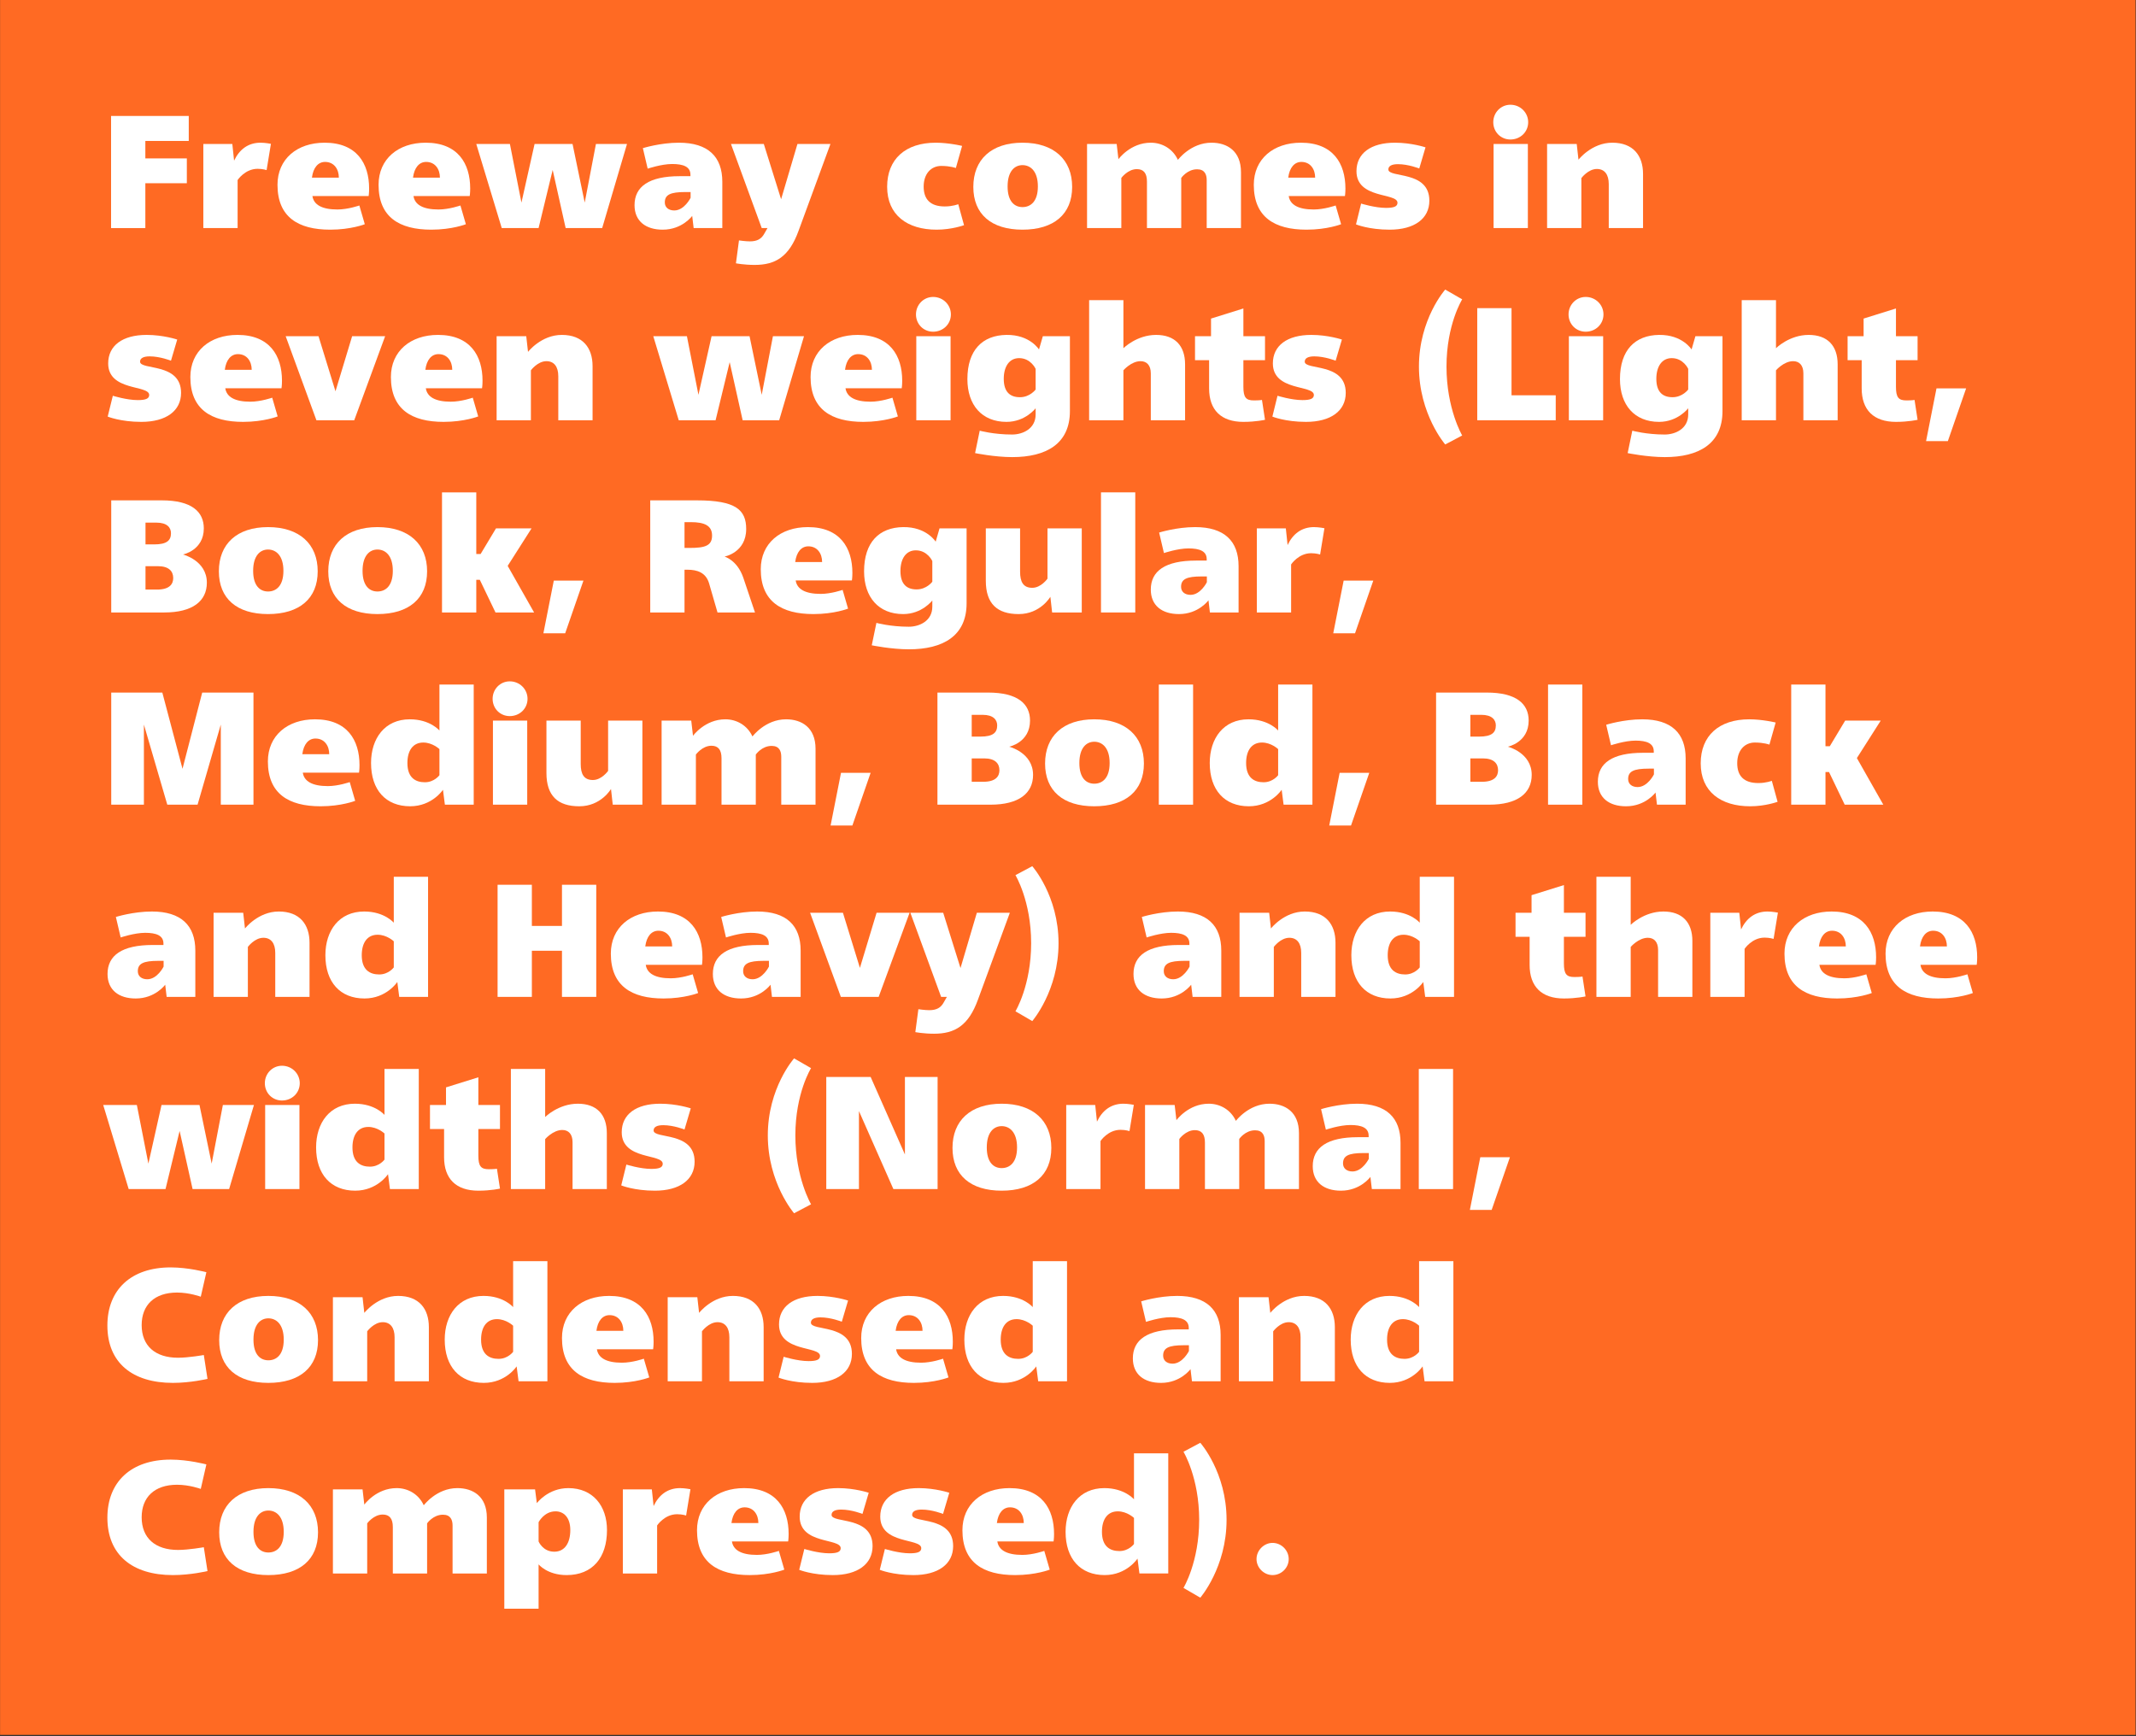<?xml version="1.0" encoding="UTF-8" standalone="no"?><!DOCTYPE svg PUBLIC "-//W3C//DTD SVG 1.1//EN" "http://www.w3.org/Graphics/SVG/1.1/DTD/svg11.dtd"><svg width="100%" height="100%" viewBox="0 0 1667 1355" version="1.1" xmlns="http://www.w3.org/2000/svg" xmlns:xlink="http://www.w3.org/1999/xlink" xml:space="preserve" xmlns:serif="http://www.serif.com/" style="fill-rule:evenodd;clip-rule:evenodd;stroke-linejoin:round;stroke-miterlimit:2;"><rect x="0" y="0" width="1667" height="1355" fill="#333333" stroke="none"/><g id="Seite-1" serif:id="Seite 1"><rect id="HG" x="0.058" y="0" width="1666.61" height="1354.06" style="fill:#ff6a23;"/><g transform="matrix(4.167,0,0,4.167,-1650,0)"><g transform="matrix(30,0,0,30,415,42.719)"><path d="M0.544,-0.544l0,-0.156l-0.485,0l-0,0.7l0.214,-0l0,-0.28l0.259,0l0,-0.155l-0.259,0l0,-0.109l0.271,0Z" style="fill:#fff;fill-rule:nonzero;"/></g><g transform="matrix(30,0,0,30,432.25,42.719)"><path d="M0.417,-0.533c-0.077,0 -0.132,0.042 -0.165,0.112l-0.011,-0.104l-0.181,0l0,0.525l0.214,-0l0,-0.3c0,0 0.046,-0.07 0.125,-0.07c0.032,0 0.056,0.008 0.056,0.008l0.027,-0.164c-0,0 -0.035,-0.007 -0.065,-0.007Z" style="fill:#fff;fill-rule:nonzero;"/></g><g transform="matrix(30,0,0,30,447.01,42.719)"><path d="M0.325,-0.533c-0.172,0 -0.294,0.102 -0.294,0.263c-0,0.201 0.129,0.28 0.329,0.28c0.13,-0 0.216,-0.034 0.216,-0.034l-0.034,-0.117c0,0 -0.071,0.025 -0.137,0.025c-0.097,0 -0.148,-0.03 -0.156,-0.084l0.351,0c-0,0 0.003,-0.019 0.003,-0.047c-0,-0.156 -0.077,-0.286 -0.278,-0.286Zm0.003,0.12c0.056,0 0.086,0.045 0.086,0.098l-0.168,0c0.008,-0.063 0.039,-0.098 0.082,-0.098Z" style="fill:#fff;fill-rule:nonzero;"/></g><g transform="matrix(30,0,0,30,465.94,42.719)"><path d="M0.325,-0.533c-0.172,0 -0.294,0.102 -0.294,0.263c-0,0.201 0.129,0.28 0.329,0.28c0.13,-0 0.216,-0.034 0.216,-0.034l-0.034,-0.117c0,0 -0.071,0.025 -0.137,0.025c-0.097,0 -0.148,-0.03 -0.156,-0.084l0.351,0c-0,0 0.003,-0.019 0.003,-0.047c-0,-0.156 -0.077,-0.286 -0.278,-0.286Zm0.003,0.12c0.056,0 0.086,0.045 0.086,0.098l-0.168,0c0.008,-0.063 0.039,-0.098 0.082,-0.098Z" style="fill:#fff;fill-rule:nonzero;"/></g><g transform="matrix(30,0,0,30,484.87,42.719)"><path d="M0.951,-0.525l-0.194,0l-0.07,0.366l-0.076,-0.366l-0.237,0l-0.082,0.366l-0.072,-0.366l-0.21,0l0.159,0.525l0.23,-0l0.088,-0.363l0.081,0.363l0.228,-0l0.155,-0.525Z" style="fill:#fff;fill-rule:nonzero;"/></g><g transform="matrix(30,0,0,30,513.7,42.719)"><path d="M0.314,-0.533c-0.117,0 -0.225,0.034 -0.225,0.034l0.03,0.128c0,0 0.086,-0.029 0.153,-0.029c0.07,0 0.114,0.017 0.114,0.067l0,0.009l-0.067,0c-0.192,0 -0.282,0.065 -0.282,0.181c0,0.099 0.069,0.153 0.176,0.153c0.122,0 0.184,-0.086 0.184,-0.086l0.009,0.076l0.179,0l0,-0.289c0,-0.157 -0.089,-0.244 -0.271,-0.244Zm0.073,0.308l0,0.036c0,0 -0.039,0.079 -0.102,0.079c-0.035,0 -0.059,-0.019 -0.059,-0.05c0,-0.048 0.034,-0.065 0.128,-0.065l0.033,0Z" style="fill:#fff;fill-rule:nonzero;"/></g><g transform="matrix(30,0,0,30,532.87,42.719)"><path d="M0.621,-0.525l-0.206,0l-0.102,0.345l-0.108,-0.345l-0.205,0l0.192,0.525l0.036,-0l-0.02,0.035c-0.018,0.033 -0.045,0.048 -0.09,0.048c-0.027,0 -0.068,-0.006 -0.068,-0.006l-0.019,0.143c0,-0 0.051,0.01 0.117,0.01c0.129,-0 0.215,-0.05 0.274,-0.213l0.199,-0.542Z" style="fill:#fff;fill-rule:nonzero;"/></g><g transform="matrix(30,0,0,30,560.92,42.719)"><path d="M0.343,-0.533c-0.189,0 -0.303,0.103 -0.303,0.275c-0,0.177 0.126,0.268 0.309,0.268c0.095,-0 0.171,-0.028 0.171,-0.028l-0.036,-0.131c0,0 -0.035,0.014 -0.084,0.014c-0.092,-0 -0.132,-0.046 -0.132,-0.124c0,-0.081 0.047,-0.129 0.11,-0.129c0.057,0 0.091,0.013 0.091,0.013l0.039,-0.138c0,0 -0.083,-0.02 -0.165,-0.02Z" style="fill:#fff;fill-rule:nonzero;"/></g><g transform="matrix(30,0,0,30,577.27,42.719)"><path d="M0.34,-0.533c-0.195,0 -0.307,0.106 -0.307,0.276c-0,0.17 0.112,0.267 0.307,0.267c0.196,-0 0.31,-0.097 0.31,-0.267c0,-0.17 -0.114,-0.276 -0.31,-0.276Zm0,0.14c0.05,0 0.096,0.038 0.096,0.133c-0,0.095 -0.046,0.129 -0.096,0.129c-0.049,0 -0.093,-0.034 -0.093,-0.129c-0,-0.095 0.044,-0.133 0.093,-0.133Z" style="fill:#fff;fill-rule:nonzero;"/></g><g transform="matrix(30,0,0,30,597.76,42.719)"><path d="M0.837,-0.533c-0.131,0 -0.21,0.108 -0.21,0.107c-0.031,-0.068 -0.097,-0.107 -0.169,-0.107c-0.128,0 -0.202,0.103 -0.202,0.103l-0.011,-0.095l-0.185,0l0,0.525l0.214,-0l0,-0.313c0,0 0.04,-0.055 0.097,-0.055c0.042,0 0.063,0.025 0.063,0.078l0,0.29l0.214,-0l0,-0.313c0,0 0.037,-0.054 0.099,-0.054c0.048,0 0.06,0.033 0.06,0.068l0,0.299l0.214,-0l0,-0.349c0,-0.133 -0.087,-0.184 -0.184,-0.184Z" style="fill:#fff;fill-rule:nonzero;"/></g><g transform="matrix(30,0,0,30,629.86,42.719)"><path d="M0.325,-0.533c-0.172,0 -0.294,0.102 -0.294,0.263c-0,0.201 0.129,0.28 0.329,0.28c0.13,-0 0.216,-0.034 0.216,-0.034l-0.034,-0.117c0,0 -0.071,0.025 -0.137,0.025c-0.097,0 -0.148,-0.03 -0.156,-0.084l0.351,0c-0,0 0.003,-0.019 0.003,-0.047c-0,-0.156 -0.077,-0.286 -0.278,-0.286Zm0.003,0.12c0.056,0 0.086,0.045 0.086,0.098l-0.168,0c0.008,-0.063 0.039,-0.098 0.082,-0.098Z" style="fill:#fff;fill-rule:nonzero;"/></g><g transform="matrix(30,0,0,30,648.79,42.719)"><path d="M0.281,-0.533c-0.151,0 -0.24,0.067 -0.24,0.178c-0,0.175 0.256,0.133 0.256,0.197c-0,0.024 -0.024,0.032 -0.072,0.032c-0.068,0 -0.155,-0.027 -0.155,-0.027l-0.032,0.13c-0,0 0.08,0.033 0.21,0.033c0.155,0 0.248,-0.069 0.248,-0.181c0,-0.191 -0.256,-0.14 -0.256,-0.195c0,-0.021 0.02,-0.033 0.06,-0.033c0.065,0 0.133,0.027 0.133,0.027l0.039,-0.132c0,0 -0.086,-0.029 -0.191,-0.029Z" style="fill:#fff;fill-rule:nonzero;"/></g><g transform="matrix(30,0,0,30,673.9,42.719)"><path d="M0.165,-0.77c-0.06,0 -0.107,0.049 -0.107,0.109c-0,0.061 0.047,0.108 0.107,0.108c0.062,0 0.111,-0.047 0.111,-0.108c0,-0.06 -0.049,-0.109 -0.111,-0.109Zm0.109,0.245l-0.214,0l-0,0.525l0.214,-0l0,-0.525Z" style="fill:#fff;fill-rule:nonzero;"/></g><g transform="matrix(30,0,0,30,683.92,42.719)"><path d="M0.467,-0.533c-0.129,0 -0.211,0.106 -0.211,0.106l-0.011,-0.098l-0.185,0l0,0.525l0.214,-0l0,-0.312c0,0 0.042,-0.057 0.097,-0.057c0.048,0 0.074,0.035 0.074,0.094l0,0.275l0.214,-0l0,-0.338c0,-0.114 -0.061,-0.195 -0.192,-0.195Z" style="fill:#fff;fill-rule:nonzero;"/></g><g transform="matrix(30,0,0,30,415,78.719)"><path d="M0.281,-0.533c-0.151,0 -0.24,0.067 -0.24,0.178c-0,0.175 0.256,0.133 0.256,0.197c-0,0.024 -0.024,0.032 -0.072,0.032c-0.068,0 -0.155,-0.027 -0.155,-0.027l-0.032,0.13c-0,0 0.08,0.033 0.21,0.033c0.155,0 0.248,-0.069 0.248,-0.181c0,-0.191 -0.256,-0.14 -0.256,-0.195c0,-0.021 0.02,-0.033 0.06,-0.033c0.065,0 0.133,0.027 0.133,0.027l0.039,-0.132c0,0 -0.086,-0.029 -0.191,-0.029Z" style="fill:#fff;fill-rule:nonzero;"/></g><g transform="matrix(30,0,0,30,430.69,78.719)"><path d="M0.325,-0.533c-0.172,0 -0.294,0.102 -0.294,0.263c-0,0.201 0.129,0.28 0.329,0.28c0.13,-0 0.216,-0.034 0.216,-0.034l-0.034,-0.117c0,0 -0.071,0.025 -0.137,0.025c-0.097,0 -0.148,-0.03 -0.156,-0.084l0.351,0c-0,0 0.003,-0.019 0.003,-0.047c-0,-0.156 -0.077,-0.286 -0.278,-0.286Zm0.003,0.12c0.056,0 0.086,0.045 0.086,0.098l-0.168,0c0.008,-0.063 0.039,-0.098 0.082,-0.098Z" style="fill:#fff;fill-rule:nonzero;"/></g><g transform="matrix(30,0,0,30,449.32,78.719)"><path d="M0.626,-0.525l-0.206,0l-0.104,0.344l-0.106,-0.344l-0.205,0l0.192,0.525l0.236,-0l0.193,-0.525Z" style="fill:#fff;fill-rule:nonzero;"/></g><g transform="matrix(30,0,0,30,468.25,78.719)"><path d="M0.325,-0.533c-0.172,0 -0.294,0.102 -0.294,0.263c-0,0.201 0.129,0.28 0.329,0.28c0.13,-0 0.216,-0.034 0.216,-0.034l-0.034,-0.117c0,0 -0.071,0.025 -0.137,0.025c-0.097,0 -0.148,-0.03 -0.156,-0.084l0.351,0c-0,0 0.003,-0.019 0.003,-0.047c-0,-0.156 -0.077,-0.286 -0.278,-0.286Zm0.003,0.12c0.056,0 0.086,0.045 0.086,0.098l-0.168,0c0.008,-0.063 0.039,-0.098 0.082,-0.098Z" style="fill:#fff;fill-rule:nonzero;"/></g><g transform="matrix(30,0,0,30,487.18,78.719)"><path d="M0.467,-0.533c-0.129,0 -0.211,0.106 -0.211,0.106l-0.011,-0.098l-0.185,0l0,0.525l0.214,-0l0,-0.312c0,0 0.042,-0.057 0.097,-0.057c0.048,0 0.074,0.035 0.074,0.094l0,0.275l0.214,-0l0,-0.338c0,-0.114 -0.061,-0.195 -0.192,-0.195Z" style="fill:#fff;fill-rule:nonzero;"/></g><g transform="matrix(30,0,0,30,518.02,78.719)"><path d="M0.951,-0.525l-0.194,0l-0.07,0.366l-0.076,-0.366l-0.237,0l-0.082,0.366l-0.072,-0.366l-0.21,0l0.159,0.525l0.23,-0l0.088,-0.363l0.081,0.363l0.228,-0l0.155,-0.525Z" style="fill:#fff;fill-rule:nonzero;"/></g><g transform="matrix(30,0,0,30,546.85,78.719)"><path d="M0.325,-0.533c-0.172,0 -0.294,0.102 -0.294,0.263c-0,0.201 0.129,0.28 0.329,0.28c0.13,-0 0.216,-0.034 0.216,-0.034l-0.034,-0.117c0,0 -0.071,0.025 -0.137,0.025c-0.097,0 -0.148,-0.03 -0.156,-0.084l0.351,0c-0,0 0.003,-0.019 0.003,-0.047c-0,-0.156 -0.077,-0.286 -0.278,-0.286Zm0.003,0.12c0.056,0 0.086,0.045 0.086,0.098l-0.168,0c0.008,-0.063 0.039,-0.098 0.082,-0.098Z" style="fill:#fff;fill-rule:nonzero;"/></g><g transform="matrix(30,0,0,30,565.78,78.719)"><path d="M0.165,-0.77c-0.06,0 -0.107,0.049 -0.107,0.109c-0,0.061 0.047,0.108 0.107,0.108c0.062,0 0.111,-0.047 0.111,-0.108c0,-0.06 -0.049,-0.109 -0.111,-0.109Zm0.109,0.245l-0.214,0l-0,0.525l0.214,-0l0,-0.525Z" style="fill:#fff;fill-rule:nonzero;"/></g><g transform="matrix(30,0,0,30,575.8,78.719)"><path d="M0.289,-0.533c-0.149,0.002 -0.244,0.094 -0.244,0.276c0,0.162 0.091,0.267 0.244,0.267c0.118,-0 0.182,-0.085 0.182,-0.085l0,0.039c0,0.088 -0.079,0.125 -0.147,0.125c-0.115,0 -0.202,-0.024 -0.202,-0.024l-0.029,0.14c0,0 0.122,0.025 0.232,0.025c0.212,0 0.36,-0.083 0.36,-0.287l0,-0.468l-0.169,0l-0.024,0.083c0,0 -0.057,-0.093 -0.203,-0.091Zm0.079,0.145c0.073,0 0.103,0.067 0.103,0.067l0,0.129c0,0 -0.035,0.048 -0.098,0.048c-0.06,0 -0.101,-0.031 -0.101,-0.115c0,-0.077 0.035,-0.129 0.096,-0.129Z" style="fill:#fff;fill-rule:nonzero;"/></g><g transform="matrix(30,0,0,30,598.15,78.719)"><path d="M0.274,-0.75l-0.214,0l-0,0.75l0.214,-0l0,-0.312c0,0 0.049,-0.057 0.107,-0.057c0.038,0 0.064,0.025 0.064,0.076l0,0.293l0.214,-0l0,-0.349c0,-0.117 -0.064,-0.184 -0.181,-0.184c-0.121,0 -0.204,0.083 -0.204,0.083l0,-0.3Z" style="fill:#fff;fill-rule:nonzero;"/></g><g transform="matrix(30,0,0,30,619.48,78.719)"><path d="M0.312,-0.698l-0.202,0.063l0,0.11l-0.1,0l0,0.15l0.088,0l0,0.176c0,0.135 0.075,0.209 0.214,0.209c0.079,0 0.135,-0.013 0.135,-0.013l-0.019,-0.124c0,0 -0.013,0.003 -0.051,0.003c-0.049,0 -0.065,-0.019 -0.065,-0.085l0,-0.166l0.135,0l0,-0.15l-0.135,0l0,-0.173Z" style="fill:#fff;fill-rule:nonzero;"/></g><g transform="matrix(30,0,0,30,633.13,78.719)"><path d="M0.281,-0.533c-0.151,0 -0.24,0.067 -0.24,0.178c-0,0.175 0.256,0.133 0.256,0.197c-0,0.024 -0.024,0.032 -0.072,0.032c-0.068,0 -0.155,-0.027 -0.155,-0.027l-0.032,0.13c-0,0 0.08,0.033 0.21,0.033c0.155,0 0.248,-0.069 0.248,-0.181c0,-0.191 -0.256,-0.14 -0.256,-0.195c0,-0.021 0.02,-0.033 0.06,-0.033c0.065,0 0.133,0.027 0.133,0.027l0.039,-0.132c0,0 -0.086,-0.029 -0.191,-0.029Z" style="fill:#fff;fill-rule:nonzero;"/></g><g transform="matrix(30,0,0,30,658.24,78.719)"><path d="M0.28,-0.816c0,0 -0.164,0.184 -0.164,0.481c-0,0.297 0.164,0.486 0.164,0.486l0.106,-0.056c0,0 -0.098,-0.166 -0.098,-0.43c0,-0.264 0.098,-0.42 0.098,-0.42l-0.106,-0.061Z" style="fill:#fff;fill-rule:nonzero;"/></g><g transform="matrix(30,0,0,30,670.87,78.719)"><path d="M0.273,-0.156l0,-0.544l-0.214,0l-0,0.7l0.49,-0l0,-0.156l-0.276,0Z" style="fill:#fff;fill-rule:nonzero;"/></g><g transform="matrix(30,0,0,30,688,78.719)"><path d="M0.165,-0.77c-0.06,0 -0.107,0.049 -0.107,0.109c-0,0.061 0.047,0.108 0.107,0.108c0.062,0 0.111,-0.047 0.111,-0.108c0,-0.06 -0.049,-0.109 -0.111,-0.109Zm0.109,0.245l-0.214,0l-0,0.525l0.214,-0l0,-0.525Z" style="fill:#fff;fill-rule:nonzero;"/></g><g transform="matrix(30,0,0,30,698.02,78.719)"><path d="M0.289,-0.533c-0.149,0.002 -0.244,0.094 -0.244,0.276c0,0.162 0.091,0.267 0.244,0.267c0.118,-0 0.182,-0.085 0.182,-0.085l0,0.039c0,0.088 -0.079,0.125 -0.147,0.125c-0.115,0 -0.202,-0.024 -0.202,-0.024l-0.029,0.14c0,0 0.122,0.025 0.232,0.025c0.212,0 0.36,-0.083 0.36,-0.287l0,-0.468l-0.169,0l-0.024,0.083c0,0 -0.057,-0.093 -0.203,-0.091Zm0.079,0.145c0.073,0 0.103,0.067 0.103,0.067l0,0.129c0,0 -0.035,0.048 -0.098,0.048c-0.06,0 -0.101,-0.031 -0.101,-0.115c0,-0.077 0.035,-0.129 0.096,-0.129Z" style="fill:#fff;fill-rule:nonzero;"/></g><g transform="matrix(30,0,0,30,720.37,78.719)"><path d="M0.274,-0.75l-0.214,0l-0,0.75l0.214,-0l0,-0.312c0,0 0.049,-0.057 0.107,-0.057c0.038,0 0.064,0.025 0.064,0.076l0,0.293l0.214,-0l0,-0.349c0,-0.117 -0.064,-0.184 -0.181,-0.184c-0.121,0 -0.204,0.083 -0.204,0.083l0,-0.3Z" style="fill:#fff;fill-rule:nonzero;"/></g><g transform="matrix(30,0,0,30,741.7,78.719)"><path d="M0.312,-0.698l-0.202,0.063l0,0.11l-0.1,0l0,0.15l0.088,0l0,0.176c0,0.135 0.075,0.209 0.214,0.209c0.079,0 0.135,-0.013 0.135,-0.013l-0.019,-0.124c0,0 -0.013,0.003 -0.051,0.003c-0.049,0 -0.065,-0.019 -0.065,-0.085l0,-0.166l0.135,0l0,-0.15l-0.135,0l0,-0.173Z" style="fill:#fff;fill-rule:nonzero;"/></g><g transform="matrix(30,0,0,30,755.35,78.719)"><path d="M0.295,-0.199l-0.185,0l-0.065,0.329l0.136,0l0.114,-0.329Z" style="fill:#fff;fill-rule:nonzero;"/></g><g transform="matrix(30,0,0,30,415,114.719)"><path d="M0.508,-0.362c0,0 0.13,-0.026 0.13,-0.163c0,-0.104 -0.076,-0.175 -0.262,-0.175l-0.316,0l0,0.7l0.331,-0c0.177,-0 0.266,-0.071 0.266,-0.186c0,-0.139 -0.149,-0.176 -0.149,-0.176Zm-0.075,-0.133c0,0.044 -0.024,0.07 -0.105,0.07l-0.054,0l0,-0.136l0.068,-0c0.067,-0 0.091,0.031 0.091,0.066Zm-0.087,0.352l-0.072,-0l0,-0.146l0.078,-0c0.067,-0 0.095,0.031 0.095,0.074c-0,0.037 -0.022,0.072 -0.101,0.072Z" style="fill:#fff;fill-rule:nonzero;"/></g><g transform="matrix(30,0,0,30,435.97,114.719)"><path d="M0.34,-0.533c-0.195,0 -0.307,0.106 -0.307,0.276c-0,0.17 0.112,0.267 0.307,0.267c0.196,-0 0.31,-0.097 0.31,-0.267c0,-0.17 -0.114,-0.276 -0.31,-0.276Zm0,0.14c0.05,0 0.096,0.038 0.096,0.133c-0,0.095 -0.046,0.129 -0.096,0.129c-0.049,0 -0.093,-0.034 -0.093,-0.129c-0,-0.095 0.044,-0.133 0.093,-0.133Z" style="fill:#fff;fill-rule:nonzero;"/></g><g transform="matrix(30,0,0,30,456.46,114.719)"><path d="M0.34,-0.533c-0.195,0 -0.307,0.106 -0.307,0.276c-0,0.17 0.112,0.267 0.307,0.267c0.196,-0 0.31,-0.097 0.31,-0.267c0,-0.17 -0.114,-0.276 -0.31,-0.276Zm0,0.14c0.05,0 0.096,0.038 0.096,0.133c-0,0.095 -0.046,0.129 -0.096,0.129c-0.049,0 -0.093,-0.034 -0.093,-0.129c-0,-0.095 0.044,-0.133 0.093,-0.133Z" style="fill:#fff;fill-rule:nonzero;"/></g><g transform="matrix(30,0,0,30,476.95,114.719)"><path d="M0.274,-0.75l-0.214,0l-0,0.75l0.214,-0l0,-0.204l0.022,0l0.098,0.204l0.241,-0l-0.165,-0.291l0.149,-0.234l-0.222,0l-0.096,0.16l-0.027,0l0,-0.385Z" style="fill:#fff;fill-rule:nonzero;"/></g><g transform="matrix(30,0,0,30,496.39,114.719)"><path d="M0.295,-0.199l-0.185,0l-0.065,0.329l0.136,0l0.114,-0.329Z" style="fill:#fff;fill-rule:nonzero;"/></g><g transform="matrix(30,0,0,30,515.95,114.719)"><path d="M0.641,-0.217c-0.038,-0.111 -0.118,-0.132 -0.117,-0.132c0,-0 0.135,-0.025 0.135,-0.172c0,-0.119 -0.064,-0.179 -0.307,-0.179l-0.292,-0l-0,0.7l0.214,-0l0,-0.267l0.018,-0c0.062,-0 0.115,0.018 0.135,0.084l0.053,0.183l0.234,-0l-0.073,-0.217Zm-0.336,-0.186l-0.031,-0l-0,-0.161l0.039,-0c0.085,-0 0.133,0.021 0.133,0.084c-0,0.064 -0.045,0.077 -0.141,0.077Z" style="fill:#fff;fill-rule:nonzero;"/></g><g transform="matrix(30,0,0,30,537.52,114.719)"><path d="M0.325,-0.533c-0.172,0 -0.294,0.102 -0.294,0.263c-0,0.201 0.129,0.28 0.329,0.28c0.13,-0 0.216,-0.034 0.216,-0.034l-0.034,-0.117c0,0 -0.071,0.025 -0.137,0.025c-0.097,0 -0.148,-0.03 -0.156,-0.084l0.351,0c-0,0 0.003,-0.019 0.003,-0.047c-0,-0.156 -0.077,-0.286 -0.278,-0.286Zm0.003,0.12c0.056,0 0.086,0.045 0.086,0.098l-0.168,0c0.008,-0.063 0.039,-0.098 0.082,-0.098Z" style="fill:#fff;fill-rule:nonzero;"/></g><g transform="matrix(30,0,0,30,556.45,114.719)"><path d="M0.289,-0.533c-0.149,0.002 -0.244,0.094 -0.244,0.276c0,0.162 0.091,0.267 0.244,0.267c0.118,-0 0.182,-0.085 0.182,-0.085l0,0.039c0,0.088 -0.079,0.125 -0.147,0.125c-0.115,0 -0.202,-0.024 -0.202,-0.024l-0.029,0.14c0,0 0.122,0.025 0.232,0.025c0.212,0 0.36,-0.083 0.36,-0.287l0,-0.468l-0.169,0l-0.024,0.083c0,0 -0.057,-0.093 -0.203,-0.091Zm0.079,0.145c0.073,0 0.103,0.067 0.103,0.067l0,0.129c0,0 -0.035,0.048 -0.098,0.048c-0.06,0 -0.101,-0.031 -0.101,-0.115c0,-0.077 0.035,-0.129 0.096,-0.129Z" style="fill:#fff;fill-rule:nonzero;"/></g><g transform="matrix(30,0,0,30,578.8,114.719)"><path d="M0.659,-0.525l-0.214,0l-0,0.314c-0,0 -0.04,0.057 -0.095,0.057c-0.057,0 -0.076,-0.038 -0.076,-0.1l-0,-0.271l-0.214,0l-0,0.327c-0,0.143 0.071,0.208 0.205,0.208c0.136,-0 0.198,-0.108 0.198,-0.108l0.011,0.098l0.185,-0l-0,-0.525Z" style="fill:#fff;fill-rule:nonzero;"/></g><g transform="matrix(30,0,0,30,600.37,114.719)"><rect x="0.06" y="-0.75" width="0.214" height="0.75" style="fill:#fff;fill-rule:nonzero;"/></g><g transform="matrix(30,0,0,30,610.39,114.719)"><path d="M0.314,-0.533c-0.117,0 -0.225,0.034 -0.225,0.034l0.03,0.128c0,0 0.086,-0.029 0.153,-0.029c0.07,0 0.114,0.017 0.114,0.067l0,0.009l-0.067,0c-0.192,0 -0.282,0.065 -0.282,0.181c0,0.099 0.069,0.153 0.176,0.153c0.122,0 0.184,-0.086 0.184,-0.086l0.009,0.076l0.179,0l0,-0.289c0,-0.157 -0.089,-0.244 -0.271,-0.244Zm0.073,0.308l0,0.036c0,0 -0.039,0.079 -0.102,0.079c-0.035,0 -0.059,-0.019 -0.059,-0.05c0,-0.048 0.034,-0.065 0.128,-0.065l0.033,0Z" style="fill:#fff;fill-rule:nonzero;"/></g><g transform="matrix(30,0,0,30,629.56,114.719)"><path d="M0.417,-0.533c-0.077,0 -0.132,0.042 -0.165,0.112l-0.011,-0.104l-0.181,0l0,0.525l0.214,-0l0,-0.3c0,0 0.046,-0.07 0.125,-0.07c0.032,0 0.056,0.008 0.056,0.008l0.027,-0.164c-0,0 -0.035,-0.007 -0.065,-0.007Z" style="fill:#fff;fill-rule:nonzero;"/></g><g transform="matrix(30,0,0,30,644.32,114.719)"><path d="M0.295,-0.199l-0.185,0l-0.065,0.329l0.136,0l0.114,-0.329Z" style="fill:#fff;fill-rule:nonzero;"/></g><g transform="matrix(30,0,0,30,415,150.719)"><path d="M0.628,-0.7l-0.123,0.476l-0.126,-0.476l-0.319,0l0,0.7l0.204,-0l0,-0.5l0.146,0.5l0.189,-0l0.145,-0.5l0,0.5l0.204,-0l0,-0.7l-0.32,0Z" style="fill:#fff;fill-rule:nonzero;"/></g><g transform="matrix(30,0,0,30,445.21,150.719)"><path d="M0.325,-0.533c-0.172,0 -0.294,0.102 -0.294,0.263c-0,0.201 0.129,0.28 0.329,0.28c0.13,-0 0.216,-0.034 0.216,-0.034l-0.034,-0.117c0,0 -0.071,0.025 -0.137,0.025c-0.097,0 -0.148,-0.03 -0.156,-0.084l0.351,0c-0,0 0.003,-0.019 0.003,-0.047c-0,-0.156 -0.077,-0.286 -0.278,-0.286Zm0.003,0.12c0.056,0 0.086,0.045 0.086,0.098l-0.168,0c0.008,-0.063 0.039,-0.098 0.082,-0.098Z" style="fill:#fff;fill-rule:nonzero;"/></g><g transform="matrix(30,0,0,30,464.14,150.719)"><path d="M0.685,-0.75l-0.214,0l-0,0.287c-0,-0 -0.058,-0.07 -0.185,-0.07c-0.156,-0 -0.242,0.119 -0.242,0.273c-0,0.169 0.093,0.27 0.244,0.27c0.138,-0 0.205,-0.103 0.205,-0.103l0.012,0.093l0.18,-0l0,-0.75Zm-0.315,0.362c0.058,-0 0.101,0.041 0.101,0.041l-0,0.163c-0,-0 -0.032,0.044 -0.091,0.044c-0.058,-0 -0.109,-0.028 -0.109,-0.12c-0,-0.08 0.036,-0.128 0.099,-0.128Z" style="fill:#fff;fill-rule:nonzero;"/></g><g transform="matrix(30,0,0,30,486.49,150.719)"><path d="M0.165,-0.77c-0.06,0 -0.107,0.049 -0.107,0.109c-0,0.061 0.047,0.108 0.107,0.108c0.062,0 0.111,-0.047 0.111,-0.108c0,-0.06 -0.049,-0.109 -0.111,-0.109Zm0.109,0.245l-0.214,0l-0,0.525l0.214,-0l0,-0.525Z" style="fill:#fff;fill-rule:nonzero;"/></g><g transform="matrix(30,0,0,30,496.51,150.719)"><path d="M0.659,-0.525l-0.214,0l-0,0.314c-0,0 -0.04,0.057 -0.095,0.057c-0.057,0 -0.076,-0.038 -0.076,-0.1l-0,-0.271l-0.214,0l-0,0.327c-0,0.143 0.071,0.208 0.205,0.208c0.136,-0 0.198,-0.108 0.198,-0.108l0.011,0.098l0.185,-0l-0,-0.525Z" style="fill:#fff;fill-rule:nonzero;"/></g><g transform="matrix(30,0,0,30,518.08,150.719)"><path d="M0.837,-0.533c-0.131,0 -0.21,0.108 -0.21,0.107c-0.031,-0.068 -0.097,-0.107 -0.169,-0.107c-0.128,0 -0.202,0.103 -0.202,0.103l-0.011,-0.095l-0.185,0l0,0.525l0.214,-0l0,-0.313c0,0 0.04,-0.055 0.097,-0.055c0.042,0 0.063,0.025 0.063,0.078l0,0.29l0.214,-0l0,-0.313c0,0 0.037,-0.054 0.099,-0.054c0.048,0 0.06,0.033 0.06,0.068l0,0.299l0.214,-0l0,-0.349c0,-0.133 -0.087,-0.184 -0.184,-0.184Z" style="fill:#fff;fill-rule:nonzero;"/></g><g transform="matrix(30,0,0,30,550.18,150.719)"><path d="M0.295,-0.199l-0.185,0l-0.065,0.329l0.136,0l0.114,-0.329Z" style="fill:#fff;fill-rule:nonzero;"/></g><g transform="matrix(30,0,0,30,569.74,150.719)"><path d="M0.508,-0.362c0,0 0.13,-0.026 0.13,-0.163c0,-0.104 -0.076,-0.175 -0.262,-0.175l-0.316,0l0,0.7l0.331,-0c0.177,-0 0.266,-0.071 0.266,-0.186c0,-0.139 -0.149,-0.176 -0.149,-0.176Zm-0.075,-0.133c0,0.044 -0.024,0.07 -0.105,0.07l-0.054,0l0,-0.136l0.068,-0c0.067,-0 0.091,0.031 0.091,0.066Zm-0.087,0.352l-0.072,-0l0,-0.146l0.078,-0c0.067,-0 0.095,0.031 0.095,0.074c-0,0.037 -0.022,0.072 -0.101,0.072Z" style="fill:#fff;fill-rule:nonzero;"/></g><g transform="matrix(30,0,0,30,590.71,150.719)"><path d="M0.34,-0.533c-0.195,0 -0.307,0.106 -0.307,0.276c-0,0.17 0.112,0.267 0.307,0.267c0.196,-0 0.31,-0.097 0.31,-0.267c0,-0.17 -0.114,-0.276 -0.31,-0.276Zm0,0.14c0.05,0 0.096,0.038 0.096,0.133c-0,0.095 -0.046,0.129 -0.096,0.129c-0.049,0 -0.093,-0.034 -0.093,-0.129c-0,-0.095 0.044,-0.133 0.093,-0.133Z" style="fill:#fff;fill-rule:nonzero;"/></g><g transform="matrix(30,0,0,30,611.2,150.719)"><rect x="0.06" y="-0.75" width="0.214" height="0.75" style="fill:#fff;fill-rule:nonzero;"/></g><g transform="matrix(30,0,0,30,621.22,150.719)"><path d="M0.685,-0.75l-0.214,0l-0,0.287c-0,-0 -0.058,-0.07 -0.185,-0.07c-0.156,-0 -0.242,0.119 -0.242,0.273c-0,0.169 0.093,0.27 0.244,0.27c0.138,-0 0.205,-0.103 0.205,-0.103l0.012,0.093l0.18,-0l0,-0.75Zm-0.315,0.362c0.058,-0 0.101,0.041 0.101,0.041l-0,0.163c-0,-0 -0.032,0.044 -0.091,0.044c-0.058,-0 -0.109,-0.028 -0.109,-0.12c-0,-0.08 0.036,-0.128 0.099,-0.128Z" style="fill:#fff;fill-rule:nonzero;"/></g><g transform="matrix(30,0,0,30,643.57,150.719)"><path d="M0.295,-0.199l-0.185,0l-0.065,0.329l0.136,0l0.114,-0.329Z" style="fill:#fff;fill-rule:nonzero;"/></g><g transform="matrix(30,0,0,30,663.13,150.719)"><path d="M0.508,-0.362c0,0 0.13,-0.026 0.13,-0.163c0,-0.104 -0.076,-0.175 -0.262,-0.175l-0.316,0l0,0.7l0.331,-0c0.177,-0 0.266,-0.071 0.266,-0.186c0,-0.139 -0.149,-0.176 -0.149,-0.176Zm-0.075,-0.133c0,0.044 -0.024,0.07 -0.105,0.07l-0.054,0l0,-0.136l0.068,-0c0.067,-0 0.091,0.031 0.091,0.066Zm-0.087,0.352l-0.072,-0l0,-0.146l0.078,-0c0.067,-0 0.095,0.031 0.095,0.074c-0,0.037 -0.022,0.072 -0.101,0.072Z" style="fill:#fff;fill-rule:nonzero;"/></g><g transform="matrix(30,0,0,30,684.1,150.719)"><rect x="0.06" y="-0.75" width="0.214" height="0.75" style="fill:#fff;fill-rule:nonzero;"/></g><g transform="matrix(30,0,0,30,694.12,150.719)"><path d="M0.314,-0.533c-0.117,0 -0.225,0.034 -0.225,0.034l0.03,0.128c0,0 0.086,-0.029 0.153,-0.029c0.07,0 0.114,0.017 0.114,0.067l0,0.009l-0.067,0c-0.192,0 -0.282,0.065 -0.282,0.181c0,0.099 0.069,0.153 0.176,0.153c0.122,0 0.184,-0.086 0.184,-0.086l0.009,0.076l0.179,0l0,-0.289c0,-0.157 -0.089,-0.244 -0.271,-0.244Zm0.073,0.308l0,0.036c0,0 -0.039,0.079 -0.102,0.079c-0.035,0 -0.059,-0.019 -0.059,-0.05c0,-0.048 0.034,-0.065 0.128,-0.065l0.033,0Z" style="fill:#fff;fill-rule:nonzero;"/></g><g transform="matrix(30,0,0,30,713.29,150.719)"><path d="M0.343,-0.533c-0.189,0 -0.303,0.103 -0.303,0.275c-0,0.177 0.126,0.268 0.309,0.268c0.095,-0 0.171,-0.028 0.171,-0.028l-0.036,-0.131c0,0 -0.035,0.014 -0.084,0.014c-0.092,-0 -0.132,-0.046 -0.132,-0.124c0,-0.081 0.047,-0.129 0.11,-0.129c0.057,0 0.091,0.013 0.091,0.013l0.039,-0.138c0,0 -0.083,-0.02 -0.165,-0.02Z" style="fill:#fff;fill-rule:nonzero;"/></g><g transform="matrix(30,0,0,30,729.64,150.719)"><path d="M0.274,-0.75l-0.214,0l-0,0.75l0.214,-0l0,-0.204l0.022,0l0.098,0.204l0.241,-0l-0.165,-0.291l0.149,-0.234l-0.222,0l-0.096,0.16l-0.027,0l0,-0.385Z" style="fill:#fff;fill-rule:nonzero;"/></g><g transform="matrix(30,0,0,30,415,186.719)"><path d="M0.314,-0.533c-0.117,0 -0.225,0.034 -0.225,0.034l0.03,0.128c0,0 0.086,-0.029 0.153,-0.029c0.07,0 0.114,0.017 0.114,0.067l0,0.009l-0.067,0c-0.192,0 -0.282,0.065 -0.282,0.181c0,0.099 0.069,0.153 0.176,0.153c0.122,0 0.184,-0.086 0.184,-0.086l0.009,0.076l0.179,0l0,-0.289c0,-0.157 -0.089,-0.244 -0.271,-0.244Zm0.073,0.308l0,0.036c0,0 -0.039,0.079 -0.102,0.079c-0.035,0 -0.059,-0.019 -0.059,-0.05c0,-0.048 0.034,-0.065 0.128,-0.065l0.033,0Z" style="fill:#fff;fill-rule:nonzero;"/></g><g transform="matrix(30,0,0,30,434.17,186.719)"><path d="M0.467,-0.533c-0.129,0 -0.211,0.106 -0.211,0.106l-0.011,-0.098l-0.185,0l0,0.525l0.214,-0l0,-0.312c0,0 0.042,-0.057 0.097,-0.057c0.048,0 0.074,0.035 0.074,0.094l0,0.275l0.214,-0l0,-0.338c0,-0.114 -0.061,-0.195 -0.192,-0.195Z" style="fill:#fff;fill-rule:nonzero;"/></g><g transform="matrix(30,0,0,30,455.59,186.719)"><path d="M0.685,-0.75l-0.214,0l-0,0.287c-0,-0 -0.058,-0.07 -0.185,-0.07c-0.156,-0 -0.242,0.119 -0.242,0.273c-0,0.169 0.093,0.27 0.244,0.27c0.138,-0 0.205,-0.103 0.205,-0.103l0.012,0.093l0.18,-0l0,-0.75Zm-0.315,0.362c0.058,-0 0.101,0.041 0.101,0.041l-0,0.163c-0,-0 -0.032,0.044 -0.091,0.044c-0.058,-0 -0.109,-0.028 -0.109,-0.12c-0,-0.08 0.036,-0.128 0.099,-0.128Z" style="fill:#fff;fill-rule:nonzero;"/></g><g transform="matrix(30,0,0,30,487.36,186.719)"><path d="M0.462,-0.7l0,0.257l-0.188,0l0,-0.257l-0.214,0l-0,0.7l0.214,-0l0,-0.288l0.188,0l0,0.288l0.214,-0l0,-0.7l-0.214,0Z" style="fill:#fff;fill-rule:nonzero;"/></g><g transform="matrix(30,0,0,30,509.44,186.719)"><path d="M0.325,-0.533c-0.172,0 -0.294,0.102 -0.294,0.263c-0,0.201 0.129,0.28 0.329,0.28c0.13,-0 0.216,-0.034 0.216,-0.034l-0.034,-0.117c0,0 -0.071,0.025 -0.137,0.025c-0.097,0 -0.148,-0.03 -0.156,-0.084l0.351,0c-0,0 0.003,-0.019 0.003,-0.047c-0,-0.156 -0.077,-0.286 -0.278,-0.286Zm0.003,0.12c0.056,0 0.086,0.045 0.086,0.098l-0.168,0c0.008,-0.063 0.039,-0.098 0.082,-0.098Z" style="fill:#fff;fill-rule:nonzero;"/></g><g transform="matrix(30,0,0,30,528.37,186.719)"><path d="M0.314,-0.533c-0.117,0 -0.225,0.034 -0.225,0.034l0.03,0.128c0,0 0.086,-0.029 0.153,-0.029c0.07,0 0.114,0.017 0.114,0.067l0,0.009l-0.067,0c-0.192,0 -0.282,0.065 -0.282,0.181c0,0.099 0.069,0.153 0.176,0.153c0.122,0 0.184,-0.086 0.184,-0.086l0.009,0.076l0.179,0l0,-0.289c0,-0.157 -0.089,-0.244 -0.271,-0.244Zm0.073,0.308l0,0.036c0,0 -0.039,0.079 -0.102,0.079c-0.035,0 -0.059,-0.019 -0.059,-0.05c0,-0.048 0.034,-0.065 0.128,-0.065l0.033,0Z" style="fill:#fff;fill-rule:nonzero;"/></g><g transform="matrix(30,0,0,30,547.54,186.719)"><path d="M0.626,-0.525l-0.206,0l-0.104,0.344l-0.106,-0.344l-0.205,0l0.192,0.525l0.236,-0l0.193,-0.525Z" style="fill:#fff;fill-rule:nonzero;"/></g><g transform="matrix(30,0,0,30,566.47,186.719)"><path d="M0.621,-0.525l-0.206,0l-0.102,0.345l-0.108,-0.345l-0.205,0l0.192,0.525l0.036,-0l-0.02,0.035c-0.018,0.033 -0.045,0.048 -0.09,0.048c-0.027,0 -0.068,-0.006 -0.068,-0.006l-0.019,0.143c0,-0 0.051,0.01 0.117,0.01c0.129,-0 0.215,-0.05 0.274,-0.213l0.199,-0.542Z" style="fill:#fff;fill-rule:nonzero;"/></g><g transform="matrix(30,0,0,30,585.1,186.719)"><path d="M0.14,-0.816l-0.105,0.056c-0,0 0.098,0.161 0.098,0.425c0,0.264 -0.098,0.425 -0.098,0.425l0.105,0.061c0,0 0.164,-0.189 0.164,-0.486c-0,-0.297 -0.164,-0.481 -0.164,-0.481Z" style="fill:#fff;fill-rule:nonzero;"/></g><g transform="matrix(30,0,0,30,607.15,186.719)"><path d="M0.314,-0.533c-0.117,0 -0.225,0.034 -0.225,0.034l0.03,0.128c0,0 0.086,-0.029 0.153,-0.029c0.07,0 0.114,0.017 0.114,0.067l0,0.009l-0.067,0c-0.192,0 -0.282,0.065 -0.282,0.181c0,0.099 0.069,0.153 0.176,0.153c0.122,0 0.184,-0.086 0.184,-0.086l0.009,0.076l0.179,0l0,-0.289c0,-0.157 -0.089,-0.244 -0.271,-0.244Zm0.073,0.308l0,0.036c0,0 -0.039,0.079 -0.102,0.079c-0.035,0 -0.059,-0.019 -0.059,-0.05c0,-0.048 0.034,-0.065 0.128,-0.065l0.033,0Z" style="fill:#fff;fill-rule:nonzero;"/></g><g transform="matrix(30,0,0,30,626.32,186.719)"><path d="M0.467,-0.533c-0.129,0 -0.211,0.106 -0.211,0.106l-0.011,-0.098l-0.185,0l0,0.525l0.214,-0l0,-0.312c0,0 0.042,-0.057 0.097,-0.057c0.048,0 0.074,0.035 0.074,0.094l0,0.275l0.214,-0l0,-0.338c0,-0.114 -0.061,-0.195 -0.192,-0.195Z" style="fill:#fff;fill-rule:nonzero;"/></g><g transform="matrix(30,0,0,30,647.74,186.719)"><path d="M0.685,-0.75l-0.214,0l-0,0.287c-0,-0 -0.058,-0.07 -0.185,-0.07c-0.156,-0 -0.242,0.119 -0.242,0.273c-0,0.169 0.093,0.27 0.244,0.27c0.138,-0 0.205,-0.103 0.205,-0.103l0.012,0.093l0.18,-0l0,-0.75Zm-0.315,0.362c0.058,-0 0.101,0.041 0.101,0.041l-0,0.163c-0,-0 -0.032,0.044 -0.091,0.044c-0.058,-0 -0.109,-0.028 -0.109,-0.12c-0,-0.08 0.036,-0.128 0.099,-0.128Z" style="fill:#fff;fill-rule:nonzero;"/></g><g transform="matrix(30,0,0,30,679.51,186.719)"><path d="M0.312,-0.698l-0.202,0.063l0,0.11l-0.1,0l0,0.15l0.088,0l0,0.176c0,0.135 0.075,0.209 0.214,0.209c0.079,0 0.135,-0.013 0.135,-0.013l-0.019,-0.124c0,0 -0.013,0.003 -0.051,0.003c-0.049,0 -0.065,-0.019 -0.065,-0.085l0,-0.166l0.135,0l0,-0.15l-0.135,0l0,-0.173Z" style="fill:#fff;fill-rule:nonzero;"/></g><g transform="matrix(30,0,0,30,693.16,186.719)"><path d="M0.274,-0.75l-0.214,0l-0,0.75l0.214,-0l0,-0.312c0,0 0.049,-0.057 0.107,-0.057c0.038,0 0.064,0.025 0.064,0.076l0,0.293l0.214,-0l0,-0.349c0,-0.117 -0.064,-0.184 -0.181,-0.184c-0.121,0 -0.204,0.083 -0.204,0.083l0,-0.3Z" style="fill:#fff;fill-rule:nonzero;"/></g><g transform="matrix(30,0,0,30,714.49,186.719)"><path d="M0.417,-0.533c-0.077,0 -0.132,0.042 -0.165,0.112l-0.011,-0.104l-0.181,0l0,0.525l0.214,-0l0,-0.3c0,0 0.046,-0.07 0.125,-0.07c0.032,0 0.056,0.008 0.056,0.008l0.027,-0.164c-0,0 -0.035,-0.007 -0.065,-0.007Z" style="fill:#fff;fill-rule:nonzero;"/></g><g transform="matrix(30,0,0,30,729.25,186.719)"><path d="M0.325,-0.533c-0.172,0 -0.294,0.102 -0.294,0.263c-0,0.201 0.129,0.28 0.329,0.28c0.13,-0 0.216,-0.034 0.216,-0.034l-0.034,-0.117c0,0 -0.071,0.025 -0.137,0.025c-0.097,0 -0.148,-0.03 -0.156,-0.084l0.351,0c-0,0 0.003,-0.019 0.003,-0.047c-0,-0.156 -0.077,-0.286 -0.278,-0.286Zm0.003,0.12c0.056,0 0.086,0.045 0.086,0.098l-0.168,0c0.008,-0.063 0.039,-0.098 0.082,-0.098Z" style="fill:#fff;fill-rule:nonzero;"/></g><g transform="matrix(30,0,0,30,748.18,186.719)"><path d="M0.325,-0.533c-0.172,0 -0.294,0.102 -0.294,0.263c-0,0.201 0.129,0.28 0.329,0.28c0.13,-0 0.216,-0.034 0.216,-0.034l-0.034,-0.117c0,0 -0.071,0.025 -0.137,0.025c-0.097,0 -0.148,-0.03 -0.156,-0.084l0.351,0c-0,0 0.003,-0.019 0.003,-0.047c-0,-0.156 -0.077,-0.286 -0.278,-0.286Zm0.003,0.12c0.056,0 0.086,0.045 0.086,0.098l-0.168,0c0.008,-0.063 0.039,-0.098 0.082,-0.098Z" style="fill:#fff;fill-rule:nonzero;"/></g><g transform="matrix(30,0,0,30,415,222.719)"><path d="M0.951,-0.525l-0.194,0l-0.07,0.366l-0.076,-0.366l-0.237,0l-0.082,0.366l-0.072,-0.366l-0.21,0l0.159,0.525l0.23,-0l0.088,-0.363l0.081,0.363l0.228,-0l0.155,-0.525Z" style="fill:#fff;fill-rule:nonzero;"/></g><g transform="matrix(30,0,0,30,443.83,222.719)"><path d="M0.165,-0.77c-0.06,0 -0.107,0.049 -0.107,0.109c-0,0.061 0.047,0.108 0.107,0.108c0.062,0 0.111,-0.047 0.111,-0.108c0,-0.06 -0.049,-0.109 -0.111,-0.109Zm0.109,0.245l-0.214,0l-0,0.525l0.214,-0l0,-0.525Z" style="fill:#fff;fill-rule:nonzero;"/></g><g transform="matrix(30,0,0,30,453.85,222.719)"><path d="M0.685,-0.75l-0.214,0l-0,0.287c-0,-0 -0.058,-0.07 -0.185,-0.07c-0.156,-0 -0.242,0.119 -0.242,0.273c-0,0.169 0.093,0.27 0.244,0.27c0.138,-0 0.205,-0.103 0.205,-0.103l0.012,0.093l0.18,-0l0,-0.75Zm-0.315,0.362c0.058,-0 0.101,0.041 0.101,0.041l-0,0.163c-0,-0 -0.032,0.044 -0.091,0.044c-0.058,-0 -0.109,-0.028 -0.109,-0.12c-0,-0.08 0.036,-0.128 0.099,-0.128Z" style="fill:#fff;fill-rule:nonzero;"/></g><g transform="matrix(30,0,0,30,476.2,222.719)"><path d="M0.312,-0.698l-0.202,0.063l0,0.11l-0.1,0l0,0.15l0.088,0l0,0.176c0,0.135 0.075,0.209 0.214,0.209c0.079,0 0.135,-0.013 0.135,-0.013l-0.019,-0.124c0,0 -0.013,0.003 -0.051,0.003c-0.049,0 -0.065,-0.019 -0.065,-0.085l0,-0.166l0.135,0l0,-0.15l-0.135,0l0,-0.173Z" style="fill:#fff;fill-rule:nonzero;"/></g><g transform="matrix(30,0,0,30,489.85,222.719)"><path d="M0.274,-0.75l-0.214,0l-0,0.75l0.214,-0l0,-0.312c0,0 0.049,-0.057 0.107,-0.057c0.038,0 0.064,0.025 0.064,0.076l0,0.293l0.214,-0l0,-0.349c0,-0.117 -0.064,-0.184 -0.181,-0.184c-0.121,0 -0.204,0.083 -0.204,0.083l0,-0.3Z" style="fill:#fff;fill-rule:nonzero;"/></g><g transform="matrix(30,0,0,30,511.18,222.719)"><path d="M0.281,-0.533c-0.151,0 -0.24,0.067 -0.24,0.178c-0,0.175 0.256,0.133 0.256,0.197c-0,0.024 -0.024,0.032 -0.072,0.032c-0.068,0 -0.155,-0.027 -0.155,-0.027l-0.032,0.13c-0,0 0.08,0.033 0.21,0.033c0.155,0 0.248,-0.069 0.248,-0.181c0,-0.191 -0.256,-0.14 -0.256,-0.195c0,-0.021 0.02,-0.033 0.06,-0.033c0.065,0 0.133,0.027 0.133,0.027l0.039,-0.132c0,0 -0.086,-0.029 -0.191,-0.029Z" style="fill:#fff;fill-rule:nonzero;"/></g><g transform="matrix(30,0,0,30,536.29,222.719)"><path d="M0.28,-0.816c0,0 -0.164,0.184 -0.164,0.481c-0,0.297 0.164,0.486 0.164,0.486l0.106,-0.056c0,0 -0.098,-0.166 -0.098,-0.43c0,-0.264 0.098,-0.42 0.098,-0.42l-0.106,-0.061Z" style="fill:#fff;fill-rule:nonzero;"/></g><g transform="matrix(30,0,0,30,548.92,222.719)"><path d="M0.551,-0.7l0,0.484l-0.214,-0.484l-0.277,0l-0,0.7l0.204,-0l-0,-0.487l0.215,0.487l0.276,-0l-0,-0.7l-0.204,0Z" style="fill:#fff;fill-rule:nonzero;"/></g><g transform="matrix(30,0,0,30,573.37,222.719)"><path d="M0.34,-0.533c-0.195,0 -0.307,0.106 -0.307,0.276c-0,0.17 0.112,0.267 0.307,0.267c0.196,-0 0.31,-0.097 0.31,-0.267c0,-0.17 -0.114,-0.276 -0.31,-0.276Zm0,0.14c0.05,0 0.096,0.038 0.096,0.133c-0,0.095 -0.046,0.129 -0.096,0.129c-0.049,0 -0.093,-0.034 -0.093,-0.129c-0,-0.095 0.044,-0.133 0.093,-0.133Z" style="fill:#fff;fill-rule:nonzero;"/></g><g transform="matrix(30,0,0,30,593.86,222.719)"><path d="M0.417,-0.533c-0.077,0 -0.132,0.042 -0.165,0.112l-0.011,-0.104l-0.181,0l0,0.525l0.214,-0l0,-0.3c0,0 0.046,-0.07 0.125,-0.07c0.032,0 0.056,0.008 0.056,0.008l0.027,-0.164c-0,0 -0.035,-0.007 -0.065,-0.007Z" style="fill:#fff;fill-rule:nonzero;"/></g><g transform="matrix(30,0,0,30,608.62,222.719)"><path d="M0.837,-0.533c-0.131,0 -0.21,0.108 -0.21,0.107c-0.031,-0.068 -0.097,-0.107 -0.169,-0.107c-0.128,0 -0.202,0.103 -0.202,0.103l-0.011,-0.095l-0.185,0l0,0.525l0.214,-0l0,-0.313c0,0 0.04,-0.055 0.097,-0.055c0.042,0 0.063,0.025 0.063,0.078l0,0.29l0.214,-0l0,-0.313c0,0 0.037,-0.054 0.099,-0.054c0.048,0 0.06,0.033 0.06,0.068l0,0.299l0.214,-0l0,-0.349c0,-0.133 -0.087,-0.184 -0.184,-0.184Z" style="fill:#fff;fill-rule:nonzero;"/></g><g transform="matrix(30,0,0,30,640.72,222.719)"><path d="M0.314,-0.533c-0.117,0 -0.225,0.034 -0.225,0.034l0.03,0.128c0,0 0.086,-0.029 0.153,-0.029c0.07,0 0.114,0.017 0.114,0.067l0,0.009l-0.067,0c-0.192,0 -0.282,0.065 -0.282,0.181c0,0.099 0.069,0.153 0.176,0.153c0.122,0 0.184,-0.086 0.184,-0.086l0.009,0.076l0.179,0l0,-0.289c0,-0.157 -0.089,-0.244 -0.271,-0.244Zm0.073,0.308l0,0.036c0,0 -0.039,0.079 -0.102,0.079c-0.035,0 -0.059,-0.019 -0.059,-0.05c0,-0.048 0.034,-0.065 0.128,-0.065l0.033,0Z" style="fill:#fff;fill-rule:nonzero;"/></g><g transform="matrix(30,0,0,30,659.89,222.719)"><rect x="0.06" y="-0.75" width="0.214" height="0.75" style="fill:#fff;fill-rule:nonzero;"/></g><g transform="matrix(30,0,0,30,669.91,222.719)"><path d="M0.295,-0.199l-0.185,0l-0.065,0.329l0.136,0l0.114,-0.329Z" style="fill:#fff;fill-rule:nonzero;"/></g><g transform="matrix(30,0,0,30,415,258.719)"><path d="M0.431,-0.711c-0.247,0 -0.395,0.139 -0.395,0.363c0,0.232 0.156,0.358 0.409,0.358c0.111,-0 0.216,-0.025 0.216,-0.025l-0.023,-0.149c0,-0 -0.095,0.017 -0.161,0.017c-0.142,-0 -0.227,-0.074 -0.227,-0.204c0,-0.125 0.08,-0.203 0.221,-0.203c0.078,0 0.148,0.026 0.148,0.026l0.035,-0.153c0,0 -0.112,-0.03 -0.223,-0.03Z" style="fill:#fff;fill-rule:nonzero;"/></g><g transform="matrix(30,0,0,30,436.03,258.719)"><path d="M0.34,-0.533c-0.195,0 -0.307,0.106 -0.307,0.276c-0,0.17 0.112,0.267 0.307,0.267c0.196,-0 0.31,-0.097 0.31,-0.267c0,-0.17 -0.114,-0.276 -0.31,-0.276Zm0,0.14c0.05,0 0.096,0.038 0.096,0.133c-0,0.095 -0.046,0.129 -0.096,0.129c-0.049,0 -0.093,-0.034 -0.093,-0.129c-0,-0.095 0.044,-0.133 0.093,-0.133Z" style="fill:#fff;fill-rule:nonzero;"/></g><g transform="matrix(30,0,0,30,456.52,258.719)"><path d="M0.467,-0.533c-0.129,0 -0.211,0.106 -0.211,0.106l-0.011,-0.098l-0.185,0l0,0.525l0.214,-0l0,-0.312c0,0 0.042,-0.057 0.097,-0.057c0.048,0 0.074,0.035 0.074,0.094l0,0.275l0.214,-0l0,-0.338c0,-0.114 -0.061,-0.195 -0.192,-0.195Z" style="fill:#fff;fill-rule:nonzero;"/></g><g transform="matrix(30,0,0,30,477.94,258.719)"><path d="M0.685,-0.75l-0.214,0l-0,0.287c-0,-0 -0.058,-0.07 -0.185,-0.07c-0.156,-0 -0.242,0.119 -0.242,0.273c-0,0.169 0.093,0.27 0.244,0.27c0.138,-0 0.205,-0.103 0.205,-0.103l0.012,0.093l0.18,-0l0,-0.75Zm-0.315,0.362c0.058,-0 0.101,0.041 0.101,0.041l-0,0.163c-0,-0 -0.032,0.044 -0.091,0.044c-0.058,-0 -0.109,-0.028 -0.109,-0.12c-0,-0.08 0.036,-0.128 0.099,-0.128Z" style="fill:#fff;fill-rule:nonzero;"/></g><g transform="matrix(30,0,0,30,500.29,258.719)"><path d="M0.325,-0.533c-0.172,0 -0.294,0.102 -0.294,0.263c-0,0.201 0.129,0.28 0.329,0.28c0.13,-0 0.216,-0.034 0.216,-0.034l-0.034,-0.117c0,0 -0.071,0.025 -0.137,0.025c-0.097,0 -0.148,-0.03 -0.156,-0.084l0.351,0c-0,0 0.003,-0.019 0.003,-0.047c-0,-0.156 -0.077,-0.286 -0.278,-0.286Zm0.003,0.12c0.056,0 0.086,0.045 0.086,0.098l-0.168,0c0.008,-0.063 0.039,-0.098 0.082,-0.098Z" style="fill:#fff;fill-rule:nonzero;"/></g><g transform="matrix(30,0,0,30,519.22,258.719)"><path d="M0.467,-0.533c-0.129,0 -0.211,0.106 -0.211,0.106l-0.011,-0.098l-0.185,0l0,0.525l0.214,-0l0,-0.312c0,0 0.042,-0.057 0.097,-0.057c0.048,0 0.074,0.035 0.074,0.094l0,0.275l0.214,-0l0,-0.338c0,-0.114 -0.061,-0.195 -0.192,-0.195Z" style="fill:#fff;fill-rule:nonzero;"/></g><g transform="matrix(30,0,0,30,540.64,258.719)"><path d="M0.281,-0.533c-0.151,0 -0.24,0.067 -0.24,0.178c-0,0.175 0.256,0.133 0.256,0.197c-0,0.024 -0.024,0.032 -0.072,0.032c-0.068,0 -0.155,-0.027 -0.155,-0.027l-0.032,0.13c-0,0 0.08,0.033 0.21,0.033c0.155,0 0.248,-0.069 0.248,-0.181c0,-0.191 -0.256,-0.14 -0.256,-0.195c0,-0.021 0.02,-0.033 0.06,-0.033c0.065,0 0.133,0.027 0.133,0.027l0.039,-0.132c0,0 -0.086,-0.029 -0.191,-0.029Z" style="fill:#fff;fill-rule:nonzero;"/></g><g transform="matrix(30,0,0,30,556.33,258.719)"><path d="M0.325,-0.533c-0.172,0 -0.294,0.102 -0.294,0.263c-0,0.201 0.129,0.28 0.329,0.28c0.13,-0 0.216,-0.034 0.216,-0.034l-0.034,-0.117c0,0 -0.071,0.025 -0.137,0.025c-0.097,0 -0.148,-0.03 -0.156,-0.084l0.351,0c-0,0 0.003,-0.019 0.003,-0.047c-0,-0.156 -0.077,-0.286 -0.278,-0.286Zm0.003,0.12c0.056,0 0.086,0.045 0.086,0.098l-0.168,0c0.008,-0.063 0.039,-0.098 0.082,-0.098Z" style="fill:#fff;fill-rule:nonzero;"/></g><g transform="matrix(30,0,0,30,575.26,258.719)"><path d="M0.685,-0.75l-0.214,0l-0,0.287c-0,-0 -0.058,-0.07 -0.185,-0.07c-0.156,-0 -0.242,0.119 -0.242,0.273c-0,0.169 0.093,0.27 0.244,0.27c0.138,-0 0.205,-0.103 0.205,-0.103l0.012,0.093l0.18,-0l0,-0.75Zm-0.315,0.362c0.058,-0 0.101,0.041 0.101,0.041l-0,0.163c-0,-0 -0.032,0.044 -0.091,0.044c-0.058,-0 -0.109,-0.028 -0.109,-0.12c-0,-0.08 0.036,-0.128 0.099,-0.128Z" style="fill:#fff;fill-rule:nonzero;"/></g><g transform="matrix(30,0,0,30,607.03,258.719)"><path d="M0.314,-0.533c-0.117,0 -0.225,0.034 -0.225,0.034l0.03,0.128c0,0 0.086,-0.029 0.153,-0.029c0.07,0 0.114,0.017 0.114,0.067l0,0.009l-0.067,0c-0.192,0 -0.282,0.065 -0.282,0.181c0,0.099 0.069,0.153 0.176,0.153c0.122,0 0.184,-0.086 0.184,-0.086l0.009,0.076l0.179,0l0,-0.289c0,-0.157 -0.089,-0.244 -0.271,-0.244Zm0.073,0.308l0,0.036c0,0 -0.039,0.079 -0.102,0.079c-0.035,0 -0.059,-0.019 -0.059,-0.05c0,-0.048 0.034,-0.065 0.128,-0.065l0.033,0Z" style="fill:#fff;fill-rule:nonzero;"/></g><g transform="matrix(30,0,0,30,626.2,258.719)"><path d="M0.467,-0.533c-0.129,0 -0.211,0.106 -0.211,0.106l-0.011,-0.098l-0.185,0l0,0.525l0.214,-0l0,-0.312c0,0 0.042,-0.057 0.097,-0.057c0.048,0 0.074,0.035 0.074,0.094l0,0.275l0.214,-0l0,-0.338c0,-0.114 -0.061,-0.195 -0.192,-0.195Z" style="fill:#fff;fill-rule:nonzero;"/></g><g transform="matrix(30,0,0,30,647.62,258.719)"><path d="M0.685,-0.75l-0.214,0l-0,0.287c-0,-0 -0.058,-0.07 -0.185,-0.07c-0.156,-0 -0.242,0.119 -0.242,0.273c-0,0.169 0.093,0.27 0.244,0.27c0.138,-0 0.205,-0.103 0.205,-0.103l0.012,0.093l0.18,-0l0,-0.75Zm-0.315,0.362c0.058,-0 0.101,0.041 0.101,0.041l-0,0.163c-0,-0 -0.032,0.044 -0.091,0.044c-0.058,-0 -0.109,-0.028 -0.109,-0.12c-0,-0.08 0.036,-0.128 0.099,-0.128Z" style="fill:#fff;fill-rule:nonzero;"/></g><g transform="matrix(30,0,0,30,415,294.719)"><path d="M0.431,-0.711c-0.247,0 -0.395,0.139 -0.395,0.363c0,0.232 0.156,0.358 0.409,0.358c0.111,-0 0.216,-0.025 0.216,-0.025l-0.023,-0.149c0,-0 -0.095,0.017 -0.161,0.017c-0.142,-0 -0.227,-0.074 -0.227,-0.204c0,-0.125 0.08,-0.203 0.221,-0.203c0.078,0 0.148,0.026 0.148,0.026l0.035,-0.153c0,0 -0.112,-0.03 -0.223,-0.03Z" style="fill:#fff;fill-rule:nonzero;"/></g><g transform="matrix(30,0,0,30,436.03,294.719)"><path d="M0.34,-0.533c-0.195,0 -0.307,0.106 -0.307,0.276c-0,0.17 0.112,0.267 0.307,0.267c0.196,-0 0.31,-0.097 0.31,-0.267c0,-0.17 -0.114,-0.276 -0.31,-0.276Zm0,0.14c0.05,0 0.096,0.038 0.096,0.133c-0,0.095 -0.046,0.129 -0.096,0.129c-0.049,0 -0.093,-0.034 -0.093,-0.129c-0,-0.095 0.044,-0.133 0.093,-0.133Z" style="fill:#fff;fill-rule:nonzero;"/></g><g transform="matrix(30,0,0,30,456.52,294.719)"><path d="M0.837,-0.533c-0.131,0 -0.21,0.108 -0.21,0.107c-0.031,-0.068 -0.097,-0.107 -0.169,-0.107c-0.128,0 -0.202,0.103 -0.202,0.103l-0.011,-0.095l-0.185,0l0,0.525l0.214,-0l0,-0.313c0,0 0.04,-0.055 0.097,-0.055c0.042,0 0.063,0.025 0.063,0.078l0,0.29l0.214,-0l0,-0.313c0,0 0.037,-0.054 0.099,-0.054c0.048,0 0.06,0.033 0.06,0.068l0,0.299l0.214,-0l0,-0.349c0,-0.133 -0.087,-0.184 -0.184,-0.184Z" style="fill:#fff;fill-rule:nonzero;"/></g><g transform="matrix(30,0,0,30,488.62,294.719)"><path d="M0.46,-0.533c-0.128,0 -0.197,0.094 -0.197,0.094l-0.011,-0.086l-0.192,0l0,0.745l0.214,0l0,-0.277c0,0 0.054,0.067 0.175,0.067c0.161,0 0.252,-0.108 0.252,-0.281c0,-0.151 -0.088,-0.262 -0.241,-0.262Zm-0.08,0.145c0.05,0 0.092,0.037 0.092,0.117c-0,0.078 -0.033,0.135 -0.1,0.135c-0.072,0 -0.098,-0.064 -0.098,-0.064l-0,-0.12c-0,0 0.034,-0.068 0.106,-0.068Z" style="fill:#fff;fill-rule:nonzero;"/></g><g transform="matrix(30,0,0,30,510.82,294.719)"><path d="M0.417,-0.533c-0.077,0 -0.132,0.042 -0.165,0.112l-0.011,-0.104l-0.181,0l0,0.525l0.214,-0l0,-0.3c0,0 0.046,-0.07 0.125,-0.07c0.032,0 0.056,0.008 0.056,0.008l0.027,-0.164c-0,0 -0.035,-0.007 -0.065,-0.007Z" style="fill:#fff;fill-rule:nonzero;"/></g><g transform="matrix(30,0,0,30,525.58,294.719)"><path d="M0.325,-0.533c-0.172,0 -0.294,0.102 -0.294,0.263c-0,0.201 0.129,0.28 0.329,0.28c0.13,-0 0.216,-0.034 0.216,-0.034l-0.034,-0.117c0,0 -0.071,0.025 -0.137,0.025c-0.097,0 -0.148,-0.03 -0.156,-0.084l0.351,0c-0,0 0.003,-0.019 0.003,-0.047c-0,-0.156 -0.077,-0.286 -0.278,-0.286Zm0.003,0.12c0.056,0 0.086,0.045 0.086,0.098l-0.168,0c0.008,-0.063 0.039,-0.098 0.082,-0.098Z" style="fill:#fff;fill-rule:nonzero;"/></g><g transform="matrix(30,0,0,30,544.51,294.719)"><path d="M0.281,-0.533c-0.151,0 -0.24,0.067 -0.24,0.178c-0,0.175 0.256,0.133 0.256,0.197c-0,0.024 -0.024,0.032 -0.072,0.032c-0.068,0 -0.155,-0.027 -0.155,-0.027l-0.032,0.13c-0,0 0.08,0.033 0.21,0.033c0.155,0 0.248,-0.069 0.248,-0.181c0,-0.191 -0.256,-0.14 -0.256,-0.195c0,-0.021 0.02,-0.033 0.06,-0.033c0.065,0 0.133,0.027 0.133,0.027l0.039,-0.132c0,0 -0.086,-0.029 -0.191,-0.029Z" style="fill:#fff;fill-rule:nonzero;"/></g><g transform="matrix(30,0,0,30,559.6,294.719)"><path d="M0.281,-0.533c-0.151,0 -0.24,0.067 -0.24,0.178c-0,0.175 0.256,0.133 0.256,0.197c-0,0.024 -0.024,0.032 -0.072,0.032c-0.068,0 -0.155,-0.027 -0.155,-0.027l-0.032,0.13c-0,0 0.08,0.033 0.21,0.033c0.155,0 0.248,-0.069 0.248,-0.181c0,-0.191 -0.256,-0.14 -0.256,-0.195c0,-0.021 0.02,-0.033 0.06,-0.033c0.065,0 0.133,0.027 0.133,0.027l0.039,-0.132c0,0 -0.086,-0.029 -0.191,-0.029Z" style="fill:#fff;fill-rule:nonzero;"/></g><g transform="matrix(30,0,0,30,575.29,294.719)"><path d="M0.325,-0.533c-0.172,0 -0.294,0.102 -0.294,0.263c-0,0.201 0.129,0.28 0.329,0.28c0.13,-0 0.216,-0.034 0.216,-0.034l-0.034,-0.117c0,0 -0.071,0.025 -0.137,0.025c-0.097,0 -0.148,-0.03 -0.156,-0.084l0.351,0c-0,0 0.003,-0.019 0.003,-0.047c-0,-0.156 -0.077,-0.286 -0.278,-0.286Zm0.003,0.12c0.056,0 0.086,0.045 0.086,0.098l-0.168,0c0.008,-0.063 0.039,-0.098 0.082,-0.098Z" style="fill:#fff;fill-rule:nonzero;"/></g><g transform="matrix(30,0,0,30,594.22,294.719)"><path d="M0.685,-0.75l-0.214,0l-0,0.287c-0,-0 -0.058,-0.07 -0.185,-0.07c-0.156,-0 -0.242,0.119 -0.242,0.273c-0,0.169 0.093,0.27 0.244,0.27c0.138,-0 0.205,-0.103 0.205,-0.103l0.012,0.093l0.18,-0l0,-0.75Zm-0.315,0.362c0.058,-0 0.101,0.041 0.101,0.041l-0,0.163c-0,-0 -0.032,0.044 -0.091,0.044c-0.058,-0 -0.109,-0.028 -0.109,-0.12c-0,-0.08 0.036,-0.128 0.099,-0.128Z" style="fill:#fff;fill-rule:nonzero;"/></g><g transform="matrix(30,0,0,30,616.57,294.719)"><path d="M0.14,-0.816l-0.105,0.056c-0,0 0.098,0.161 0.098,0.425c0,0.264 -0.098,0.425 -0.098,0.425l0.105,0.061c0,0 0.164,-0.189 0.164,-0.486c-0,-0.297 -0.164,-0.481 -0.164,-0.481Z" style="fill:#fff;fill-rule:nonzero;"/></g><g transform="matrix(30,0,0,30,629.2,294.719)"><path d="M0.17,-0.191c-0.053,0 -0.1,0.046 -0.1,0.101c0,0.055 0.047,0.1 0.1,0.1c0.055,-0 0.101,-0.045 0.101,-0.1c0,-0.055 -0.046,-0.101 -0.101,-0.101Z" style="fill:#fff;fill-rule:nonzero;"/></g></g></g></svg>